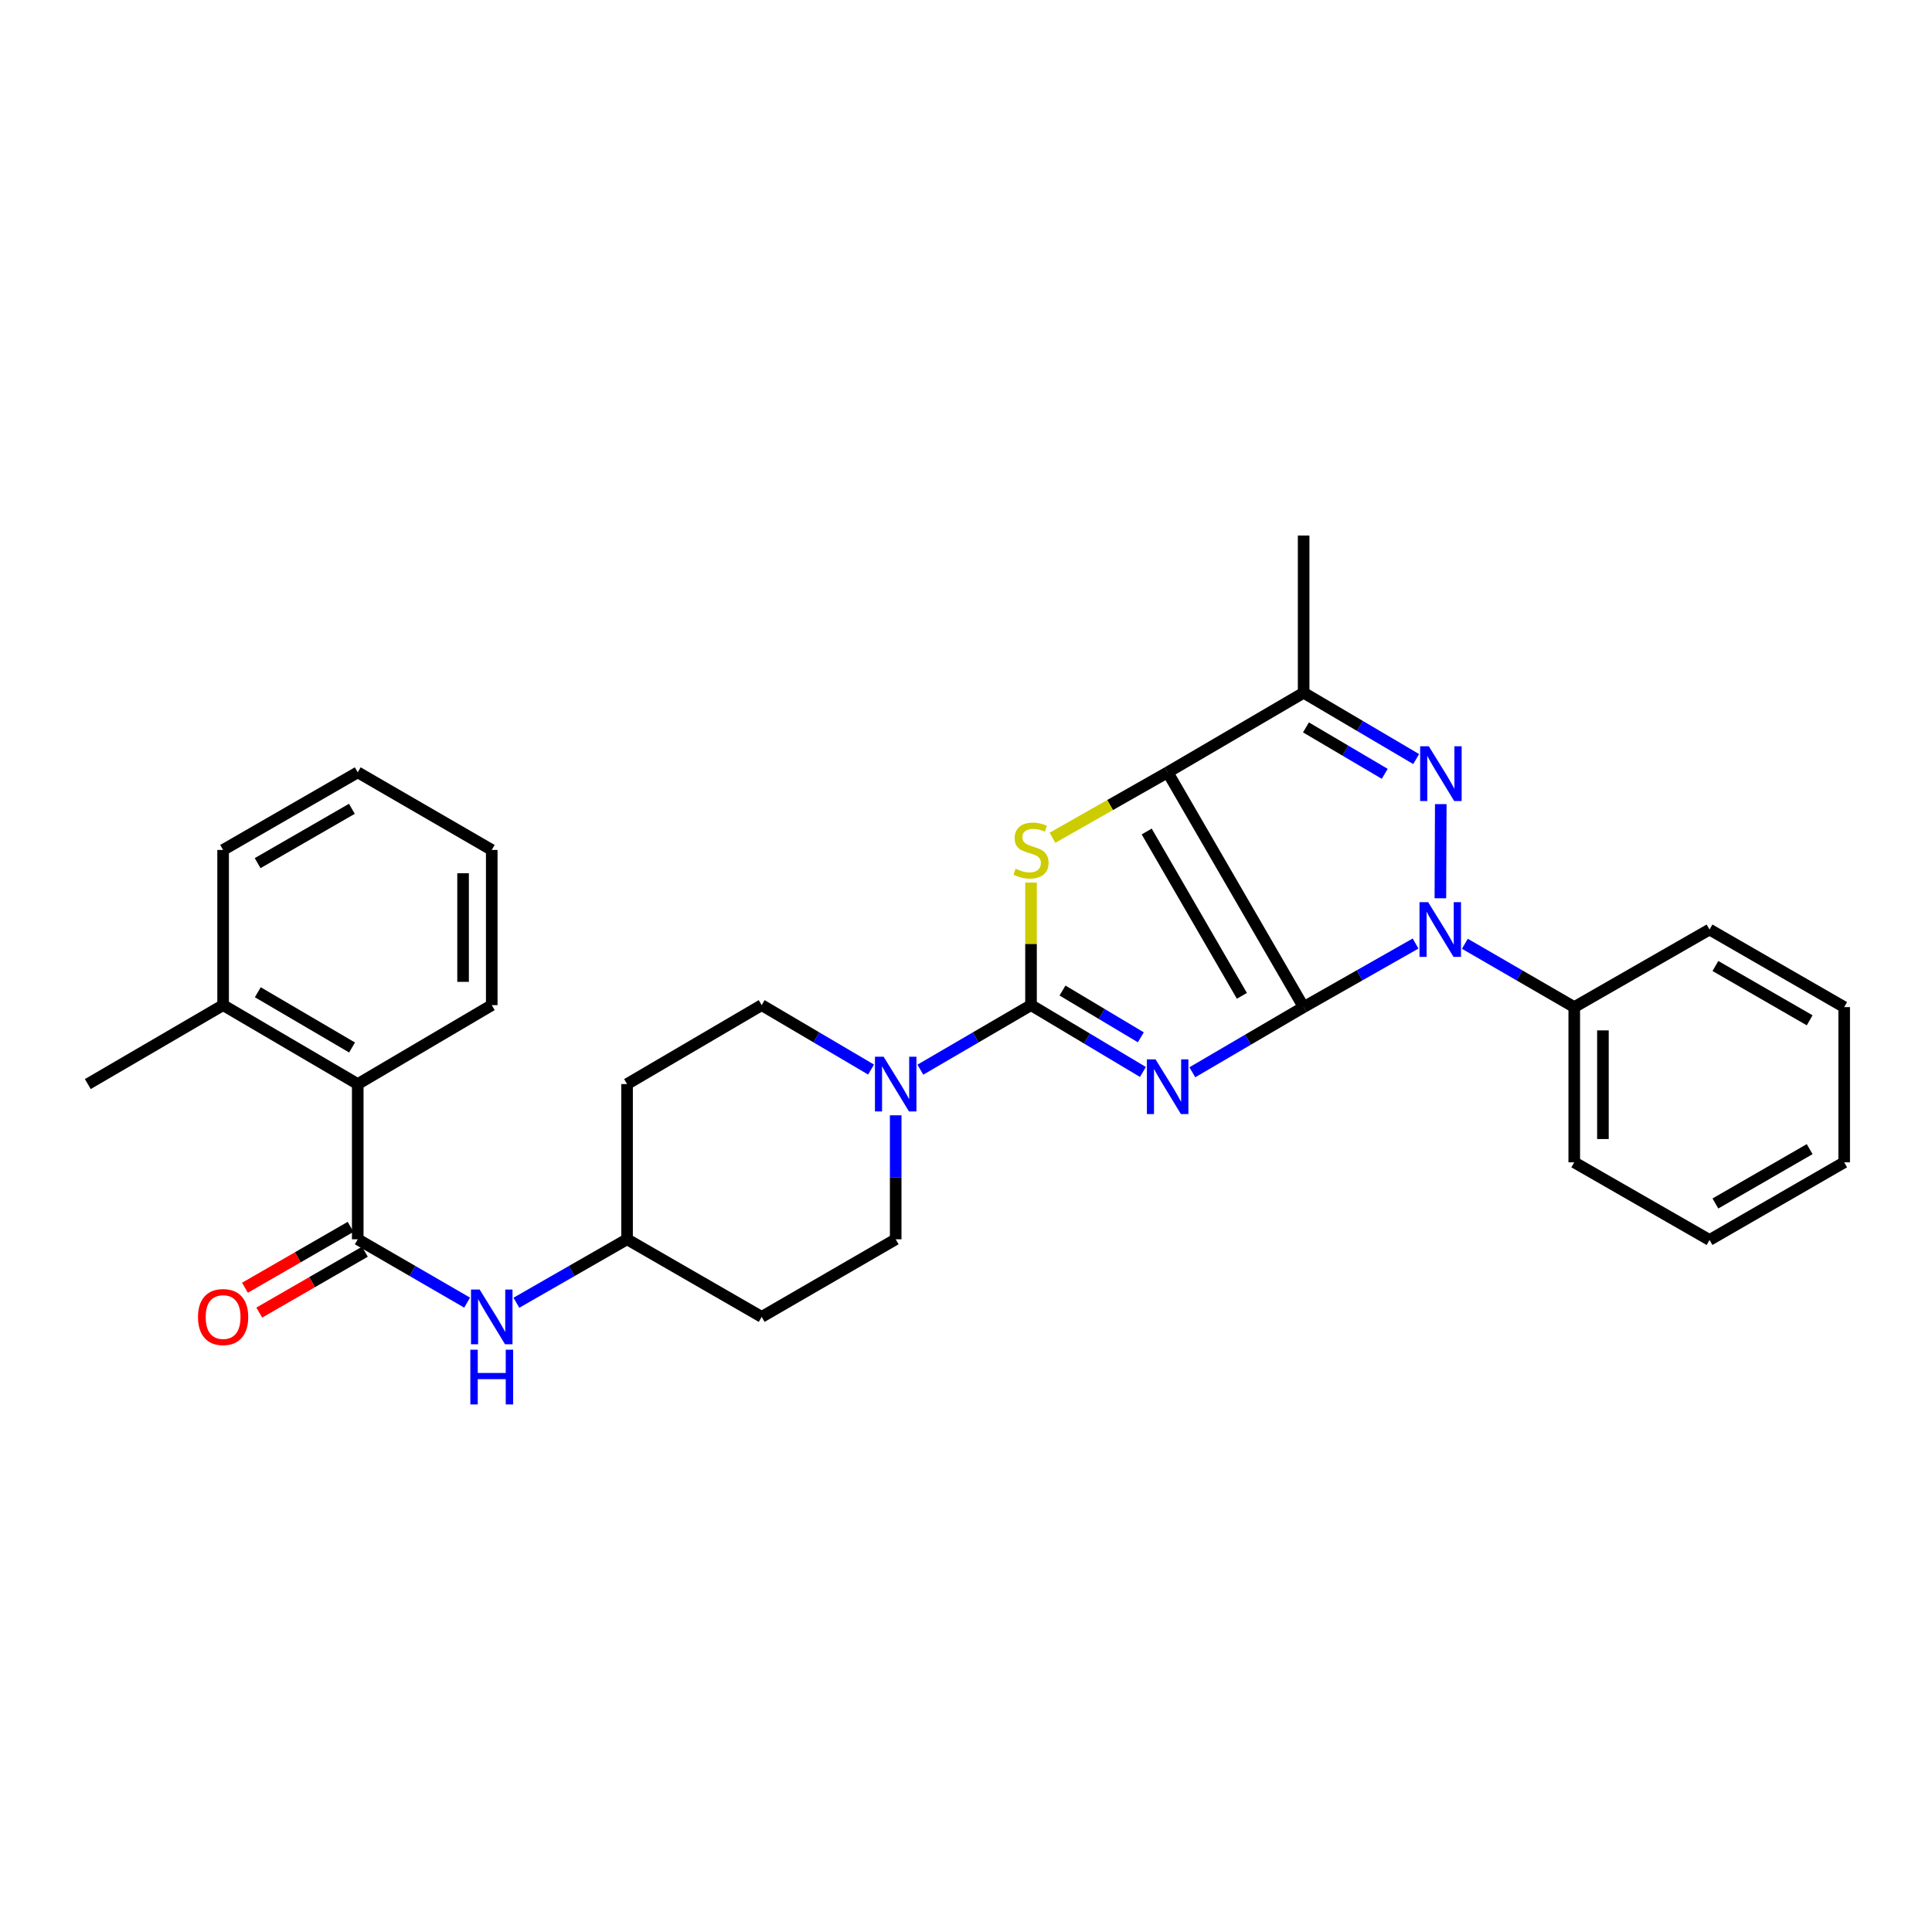 <?xml version='1.0' encoding='iso-8859-1'?>
<svg version='1.1' baseProfile='full'
              xmlns='http://www.w3.org/2000/svg'
                      xmlns:rdkit='http://www.rdkit.org/xml'
                      xmlns:xlink='http://www.w3.org/1999/xlink'
                  xml:space='preserve'
width='1000px' height='1000px' viewBox='0 0 1000 1000'>
<!-- END OF HEADER -->
<rect style='opacity:1.0;fill:#FFFFFF;stroke:none' width='1000' height='1000' x='0' y='0'> </rect>
<path class='bond-0' d='M 674.761,521.276 L 645.956,538.141' style='fill:none;fill-rule:evenodd;stroke:#000000;stroke-width:6px;stroke-linecap:butt;stroke-linejoin:miter;stroke-opacity:1' />
<path class='bond-0' d='M 645.956,538.141 L 617.151,555.007' style='fill:none;fill-rule:evenodd;stroke:#0000FF;stroke-width:6px;stroke-linecap:butt;stroke-linejoin:miter;stroke-opacity:1' />
<path class='bond-1' d='M 674.761,521.276 L 604.372,399.756' style='fill:none;fill-rule:evenodd;stroke:#000000;stroke-width:6px;stroke-linecap:butt;stroke-linejoin:miter;stroke-opacity:1' />
<path class='bond-1' d='M 642.801,515.445 L 593.529,430.381' style='fill:none;fill-rule:evenodd;stroke:#000000;stroke-width:6px;stroke-linecap:butt;stroke-linejoin:miter;stroke-opacity:1' />
<path class='bond-2' d='M 674.761,521.276 L 703.73,504.824' style='fill:none;fill-rule:evenodd;stroke:#000000;stroke-width:6px;stroke-linecap:butt;stroke-linejoin:miter;stroke-opacity:1' />
<path class='bond-2' d='M 703.73,504.824 L 732.699,488.372' style='fill:none;fill-rule:evenodd;stroke:#0000FF;stroke-width:6px;stroke-linecap:butt;stroke-linejoin:miter;stroke-opacity:1' />
<path class='bond-3' d='M 591.573,554.845 L 562.613,537.549' style='fill:none;fill-rule:evenodd;stroke:#0000FF;stroke-width:6px;stroke-linecap:butt;stroke-linejoin:miter;stroke-opacity:1' />
<path class='bond-3' d='M 562.613,537.549 L 533.653,520.254' style='fill:none;fill-rule:evenodd;stroke:#000000;stroke-width:6px;stroke-linecap:butt;stroke-linejoin:miter;stroke-opacity:1' />
<path class='bond-3' d='M 590.494,536.916 L 570.222,524.809' style='fill:none;fill-rule:evenodd;stroke:#0000FF;stroke-width:6px;stroke-linecap:butt;stroke-linejoin:miter;stroke-opacity:1' />
<path class='bond-3' d='M 570.222,524.809 L 549.95,512.702' style='fill:none;fill-rule:evenodd;stroke:#000000;stroke-width:6px;stroke-linecap:butt;stroke-linejoin:miter;stroke-opacity:1' />
<path class='bond-5' d='M 604.372,399.756 L 574.569,416.687' style='fill:none;fill-rule:evenodd;stroke:#000000;stroke-width:6px;stroke-linecap:butt;stroke-linejoin:miter;stroke-opacity:1' />
<path class='bond-5' d='M 574.569,416.687 L 544.766,433.617' style='fill:none;fill-rule:evenodd;stroke:#CCCC00;stroke-width:6px;stroke-linecap:butt;stroke-linejoin:miter;stroke-opacity:1' />
<path class='bond-6' d='M 604.372,399.756 L 674.761,358.568' style='fill:none;fill-rule:evenodd;stroke:#000000;stroke-width:6px;stroke-linecap:butt;stroke-linejoin:miter;stroke-opacity:1' />
<path class='bond-4' d='M 745.54,464.941 L 745.744,416.213' style='fill:none;fill-rule:evenodd;stroke:#0000FF;stroke-width:6px;stroke-linecap:butt;stroke-linejoin:miter;stroke-opacity:1' />
<path class='bond-11' d='M 758.215,488.497 L 786.523,504.886' style='fill:none;fill-rule:evenodd;stroke:#0000FF;stroke-width:6px;stroke-linecap:butt;stroke-linejoin:miter;stroke-opacity:1' />
<path class='bond-11' d='M 786.523,504.886 L 814.831,521.276' style='fill:none;fill-rule:evenodd;stroke:#000000;stroke-width:6px;stroke-linecap:butt;stroke-linejoin:miter;stroke-opacity:1' />
<path class='bond-7' d='M 533.653,520.254 L 505.015,536.959' style='fill:none;fill-rule:evenodd;stroke:#000000;stroke-width:6px;stroke-linecap:butt;stroke-linejoin:miter;stroke-opacity:1' />
<path class='bond-7' d='M 505.015,536.959 L 476.377,553.665' style='fill:none;fill-rule:evenodd;stroke:#0000FF;stroke-width:6px;stroke-linecap:butt;stroke-linejoin:miter;stroke-opacity:1' />
<path class='bond-31' d='M 533.653,520.254 L 533.653,488.536' style='fill:none;fill-rule:evenodd;stroke:#000000;stroke-width:6px;stroke-linecap:butt;stroke-linejoin:miter;stroke-opacity:1' />
<path class='bond-31' d='M 533.653,488.536 L 533.653,456.818' style='fill:none;fill-rule:evenodd;stroke:#CCCC00;stroke-width:6px;stroke-linecap:butt;stroke-linejoin:miter;stroke-opacity:1' />
<path class='bond-30' d='M 733.008,392.896 L 703.885,375.732' style='fill:none;fill-rule:evenodd;stroke:#0000FF;stroke-width:6px;stroke-linecap:butt;stroke-linejoin:miter;stroke-opacity:1' />
<path class='bond-30' d='M 703.885,375.732 L 674.761,358.568' style='fill:none;fill-rule:evenodd;stroke:#000000;stroke-width:6px;stroke-linecap:butt;stroke-linejoin:miter;stroke-opacity:1' />
<path class='bond-30' d='M 716.737,400.531 L 696.35,388.516' style='fill:none;fill-rule:evenodd;stroke:#0000FF;stroke-width:6px;stroke-linecap:butt;stroke-linejoin:miter;stroke-opacity:1' />
<path class='bond-30' d='M 696.35,388.516 L 675.964,376.502' style='fill:none;fill-rule:evenodd;stroke:#000000;stroke-width:6px;stroke-linecap:butt;stroke-linejoin:miter;stroke-opacity:1' />
<path class='bond-19' d='M 674.761,358.568 L 674.761,277.189' style='fill:none;fill-rule:evenodd;stroke:#000000;stroke-width:6px;stroke-linecap:butt;stroke-linejoin:miter;stroke-opacity:1' />
<path class='bond-13' d='M 450.857,553.601 L 422.55,536.927' style='fill:none;fill-rule:evenodd;stroke:#0000FF;stroke-width:6px;stroke-linecap:butt;stroke-linejoin:miter;stroke-opacity:1' />
<path class='bond-13' d='M 422.55,536.927 L 394.243,520.254' style='fill:none;fill-rule:evenodd;stroke:#000000;stroke-width:6px;stroke-linecap:butt;stroke-linejoin:miter;stroke-opacity:1' />
<path class='bond-14' d='M 463.61,577.281 L 463.61,609.366' style='fill:none;fill-rule:evenodd;stroke:#0000FF;stroke-width:6px;stroke-linecap:butt;stroke-linejoin:miter;stroke-opacity:1' />
<path class='bond-14' d='M 463.61,609.366 L 463.61,641.452' style='fill:none;fill-rule:evenodd;stroke:#000000;stroke-width:6px;stroke-linecap:butt;stroke-linejoin:miter;stroke-opacity:1' />
<path class='bond-8' d='M 185.169,641.452 L 213.477,657.845' style='fill:none;fill-rule:evenodd;stroke:#000000;stroke-width:6px;stroke-linecap:butt;stroke-linejoin:miter;stroke-opacity:1' />
<path class='bond-8' d='M 213.477,657.845 L 241.784,674.238' style='fill:none;fill-rule:evenodd;stroke:#0000FF;stroke-width:6px;stroke-linecap:butt;stroke-linejoin:miter;stroke-opacity:1' />
<path class='bond-10' d='M 185.169,641.452 L 185.169,561.112' style='fill:none;fill-rule:evenodd;stroke:#000000;stroke-width:6px;stroke-linecap:butt;stroke-linejoin:miter;stroke-opacity:1' />
<path class='bond-12' d='M 181.464,635.024 L 154.126,650.781' style='fill:none;fill-rule:evenodd;stroke:#000000;stroke-width:6px;stroke-linecap:butt;stroke-linejoin:miter;stroke-opacity:1' />
<path class='bond-12' d='M 154.126,650.781 L 126.787,666.538' style='fill:none;fill-rule:evenodd;stroke:#FF0000;stroke-width:6px;stroke-linecap:butt;stroke-linejoin:miter;stroke-opacity:1' />
<path class='bond-12' d='M 188.875,647.881 L 161.536,663.638' style='fill:none;fill-rule:evenodd;stroke:#000000;stroke-width:6px;stroke-linecap:butt;stroke-linejoin:miter;stroke-opacity:1' />
<path class='bond-12' d='M 161.536,663.638 L 134.197,679.395' style='fill:none;fill-rule:evenodd;stroke:#FF0000;stroke-width:6px;stroke-linecap:butt;stroke-linejoin:miter;stroke-opacity:1' />
<path class='bond-9' d='M 267.287,674.302 L 295.929,657.877' style='fill:none;fill-rule:evenodd;stroke:#0000FF;stroke-width:6px;stroke-linecap:butt;stroke-linejoin:miter;stroke-opacity:1' />
<path class='bond-9' d='M 295.929,657.877 L 324.571,641.452' style='fill:none;fill-rule:evenodd;stroke:#000000;stroke-width:6px;stroke-linecap:butt;stroke-linejoin:miter;stroke-opacity:1' />
<path class='bond-15' d='M 185.169,561.112 L 115.481,520.254' style='fill:none;fill-rule:evenodd;stroke:#000000;stroke-width:6px;stroke-linecap:butt;stroke-linejoin:miter;stroke-opacity:1' />
<path class='bond-15' d='M 182.222,542.182 L 133.44,513.581' style='fill:none;fill-rule:evenodd;stroke:#000000;stroke-width:6px;stroke-linecap:butt;stroke-linejoin:miter;stroke-opacity:1' />
<path class='bond-20' d='M 185.169,561.112 L 254.528,520.254' style='fill:none;fill-rule:evenodd;stroke:#000000;stroke-width:6px;stroke-linecap:butt;stroke-linejoin:miter;stroke-opacity:1' />
<path class='bond-21' d='M 814.831,521.276 L 814.831,601.616' style='fill:none;fill-rule:evenodd;stroke:#000000;stroke-width:6px;stroke-linecap:butt;stroke-linejoin:miter;stroke-opacity:1' />
<path class='bond-21' d='M 829.67,533.327 L 829.67,589.565' style='fill:none;fill-rule:evenodd;stroke:#000000;stroke-width:6px;stroke-linecap:butt;stroke-linejoin:miter;stroke-opacity:1' />
<path class='bond-22' d='M 814.831,521.276 L 884.849,481.118' style='fill:none;fill-rule:evenodd;stroke:#000000;stroke-width:6px;stroke-linecap:butt;stroke-linejoin:miter;stroke-opacity:1' />
<path class='bond-17' d='M 394.243,520.254 L 324.571,561.112' style='fill:none;fill-rule:evenodd;stroke:#000000;stroke-width:6px;stroke-linecap:butt;stroke-linejoin:miter;stroke-opacity:1' />
<path class='bond-18' d='M 463.61,641.452 L 394.243,681.618' style='fill:none;fill-rule:evenodd;stroke:#000000;stroke-width:6px;stroke-linecap:butt;stroke-linejoin:miter;stroke-opacity:1' />
<path class='bond-23' d='M 115.481,520.254 L 45.455,561.112' style='fill:none;fill-rule:evenodd;stroke:#000000;stroke-width:6px;stroke-linecap:butt;stroke-linejoin:miter;stroke-opacity:1' />
<path class='bond-24' d='M 115.481,520.254 L 115.481,439.93' style='fill:none;fill-rule:evenodd;stroke:#000000;stroke-width:6px;stroke-linecap:butt;stroke-linejoin:miter;stroke-opacity:1' />
<path class='bond-16' d='M 324.571,641.452 L 394.243,681.618' style='fill:none;fill-rule:evenodd;stroke:#000000;stroke-width:6px;stroke-linecap:butt;stroke-linejoin:miter;stroke-opacity:1' />
<path class='bond-33' d='M 324.571,641.452 L 324.571,561.112' style='fill:none;fill-rule:evenodd;stroke:#000000;stroke-width:6px;stroke-linecap:butt;stroke-linejoin:miter;stroke-opacity:1' />
<path class='bond-25' d='M 254.528,520.254 L 254.528,439.93' style='fill:none;fill-rule:evenodd;stroke:#000000;stroke-width:6px;stroke-linecap:butt;stroke-linejoin:miter;stroke-opacity:1' />
<path class='bond-25' d='M 239.689,508.205 L 239.689,451.979' style='fill:none;fill-rule:evenodd;stroke:#000000;stroke-width:6px;stroke-linecap:butt;stroke-linejoin:miter;stroke-opacity:1' />
<path class='bond-26' d='M 814.831,601.616 L 884.849,641.807' style='fill:none;fill-rule:evenodd;stroke:#000000;stroke-width:6px;stroke-linecap:butt;stroke-linejoin:miter;stroke-opacity:1' />
<path class='bond-27' d='M 884.849,481.118 L 954.545,521.276' style='fill:none;fill-rule:evenodd;stroke:#000000;stroke-width:6px;stroke-linecap:butt;stroke-linejoin:miter;stroke-opacity:1' />
<path class='bond-27' d='M 887.895,500 L 936.682,528.11' style='fill:none;fill-rule:evenodd;stroke:#000000;stroke-width:6px;stroke-linecap:butt;stroke-linejoin:miter;stroke-opacity:1' />
<path class='bond-34' d='M 115.481,439.93 L 185.169,399.756' style='fill:none;fill-rule:evenodd;stroke:#000000;stroke-width:6px;stroke-linecap:butt;stroke-linejoin:miter;stroke-opacity:1' />
<path class='bond-34' d='M 133.346,446.76 L 182.128,418.639' style='fill:none;fill-rule:evenodd;stroke:#000000;stroke-width:6px;stroke-linecap:butt;stroke-linejoin:miter;stroke-opacity:1' />
<path class='bond-28' d='M 254.528,439.93 L 185.169,399.756' style='fill:none;fill-rule:evenodd;stroke:#000000;stroke-width:6px;stroke-linecap:butt;stroke-linejoin:miter;stroke-opacity:1' />
<path class='bond-32' d='M 884.849,641.807 L 954.545,601.616' style='fill:none;fill-rule:evenodd;stroke:#000000;stroke-width:6px;stroke-linecap:butt;stroke-linejoin:miter;stroke-opacity:1' />
<path class='bond-32' d='M 887.89,622.923 L 936.678,594.789' style='fill:none;fill-rule:evenodd;stroke:#000000;stroke-width:6px;stroke-linecap:butt;stroke-linejoin:miter;stroke-opacity:1' />
<path class='bond-29' d='M 954.545,521.276 L 954.545,601.616' style='fill:none;fill-rule:evenodd;stroke:#000000;stroke-width:6px;stroke-linecap:butt;stroke-linejoin:miter;stroke-opacity:1' />
<path  class='atom-1' d='M 598.112 548.329
L 607.392 563.329
Q 608.312 564.809, 609.792 567.489
Q 611.272 570.169, 611.352 570.329
L 611.352 548.329
L 615.112 548.329
L 615.112 576.649
L 611.232 576.649
L 601.272 560.249
Q 600.112 558.329, 598.872 556.129
Q 597.672 553.929, 597.312 553.249
L 597.312 576.649
L 593.632 576.649
L 593.632 548.329
L 598.112 548.329
' fill='#0000FF'/>
<path  class='atom-3' d='M 739.212 466.958
L 748.492 481.958
Q 749.412 483.438, 750.892 486.118
Q 752.372 488.798, 752.452 488.958
L 752.452 466.958
L 756.212 466.958
L 756.212 495.278
L 752.332 495.278
L 742.372 478.878
Q 741.212 476.958, 739.972 474.758
Q 738.772 472.558, 738.412 471.878
L 738.412 495.278
L 734.732 495.278
L 734.732 466.958
L 739.212 466.958
' fill='#0000FF'/>
<path  class='atom-5' d='M 739.55 386.28
L 748.83 401.28
Q 749.75 402.76, 751.23 405.44
Q 752.71 408.12, 752.79 408.28
L 752.79 386.28
L 756.55 386.28
L 756.55 414.6
L 752.67 414.6
L 742.71 398.2
Q 741.55 396.28, 740.31 394.08
Q 739.11 391.88, 738.75 391.2
L 738.75 414.6
L 735.07 414.6
L 735.07 386.28
L 739.55 386.28
' fill='#0000FF'/>
<path  class='atom-6' d='M 525.653 449.65
Q 525.973 449.77, 527.293 450.33
Q 528.613 450.89, 530.053 451.25
Q 531.533 451.57, 532.973 451.57
Q 535.653 451.57, 537.213 450.29
Q 538.773 448.97, 538.773 446.69
Q 538.773 445.13, 537.973 444.17
Q 537.213 443.21, 536.013 442.69
Q 534.813 442.17, 532.813 441.57
Q 530.293 440.81, 528.773 440.09
Q 527.293 439.37, 526.213 437.85
Q 525.173 436.33, 525.173 433.77
Q 525.173 430.21, 527.573 428.01
Q 530.013 425.81, 534.813 425.81
Q 538.093 425.81, 541.813 427.37
L 540.893 430.45
Q 537.493 429.05, 534.933 429.05
Q 532.173 429.05, 530.653 430.21
Q 529.133 431.33, 529.173 433.29
Q 529.173 434.81, 529.933 435.73
Q 530.733 436.65, 531.853 437.17
Q 533.013 437.69, 534.933 438.29
Q 537.493 439.09, 539.013 439.89
Q 540.533 440.69, 541.613 442.33
Q 542.733 443.93, 542.733 446.69
Q 542.733 450.61, 540.093 452.73
Q 537.493 454.81, 533.133 454.81
Q 530.613 454.81, 528.693 454.25
Q 526.813 453.73, 524.573 452.81
L 525.653 449.65
' fill='#CCCC00'/>
<path  class='atom-8' d='M 457.35 546.952
L 466.63 561.952
Q 467.55 563.432, 469.03 566.112
Q 470.51 568.792, 470.59 568.952
L 470.59 546.952
L 474.35 546.952
L 474.35 575.272
L 470.47 575.272
L 460.51 558.872
Q 459.35 556.952, 458.11 554.752
Q 456.91 552.552, 456.55 551.872
L 456.55 575.272
L 452.87 575.272
L 452.87 546.952
L 457.35 546.952
' fill='#0000FF'/>
<path  class='atom-10' d='M 248.268 667.458
L 257.548 682.458
Q 258.468 683.938, 259.948 686.618
Q 261.428 689.298, 261.508 689.458
L 261.508 667.458
L 265.268 667.458
L 265.268 695.778
L 261.388 695.778
L 251.428 679.378
Q 250.268 677.458, 249.028 675.258
Q 247.828 673.058, 247.468 672.378
L 247.468 695.778
L 243.788 695.778
L 243.788 667.458
L 248.268 667.458
' fill='#0000FF'/>
<path  class='atom-10' d='M 243.448 698.61
L 247.288 698.61
L 247.288 710.65
L 261.768 710.65
L 261.768 698.61
L 265.608 698.61
L 265.608 726.93
L 261.768 726.93
L 261.768 713.85
L 247.288 713.85
L 247.288 726.93
L 243.448 726.93
L 243.448 698.61
' fill='#0000FF'/>
<path  class='atom-13' d='M 102.481 681.698
Q 102.481 674.898, 105.841 671.098
Q 109.201 667.298, 115.481 667.298
Q 121.761 667.298, 125.121 671.098
Q 128.481 674.898, 128.481 681.698
Q 128.481 688.578, 125.081 692.498
Q 121.681 696.378, 115.481 696.378
Q 109.241 696.378, 105.841 692.498
Q 102.481 688.618, 102.481 681.698
M 115.481 693.178
Q 119.801 693.178, 122.121 690.298
Q 124.481 687.378, 124.481 681.698
Q 124.481 676.138, 122.121 673.338
Q 119.801 670.498, 115.481 670.498
Q 111.161 670.498, 108.801 673.298
Q 106.481 676.098, 106.481 681.698
Q 106.481 687.418, 108.801 690.298
Q 111.161 693.178, 115.481 693.178
' fill='#FF0000'/>
</svg>
